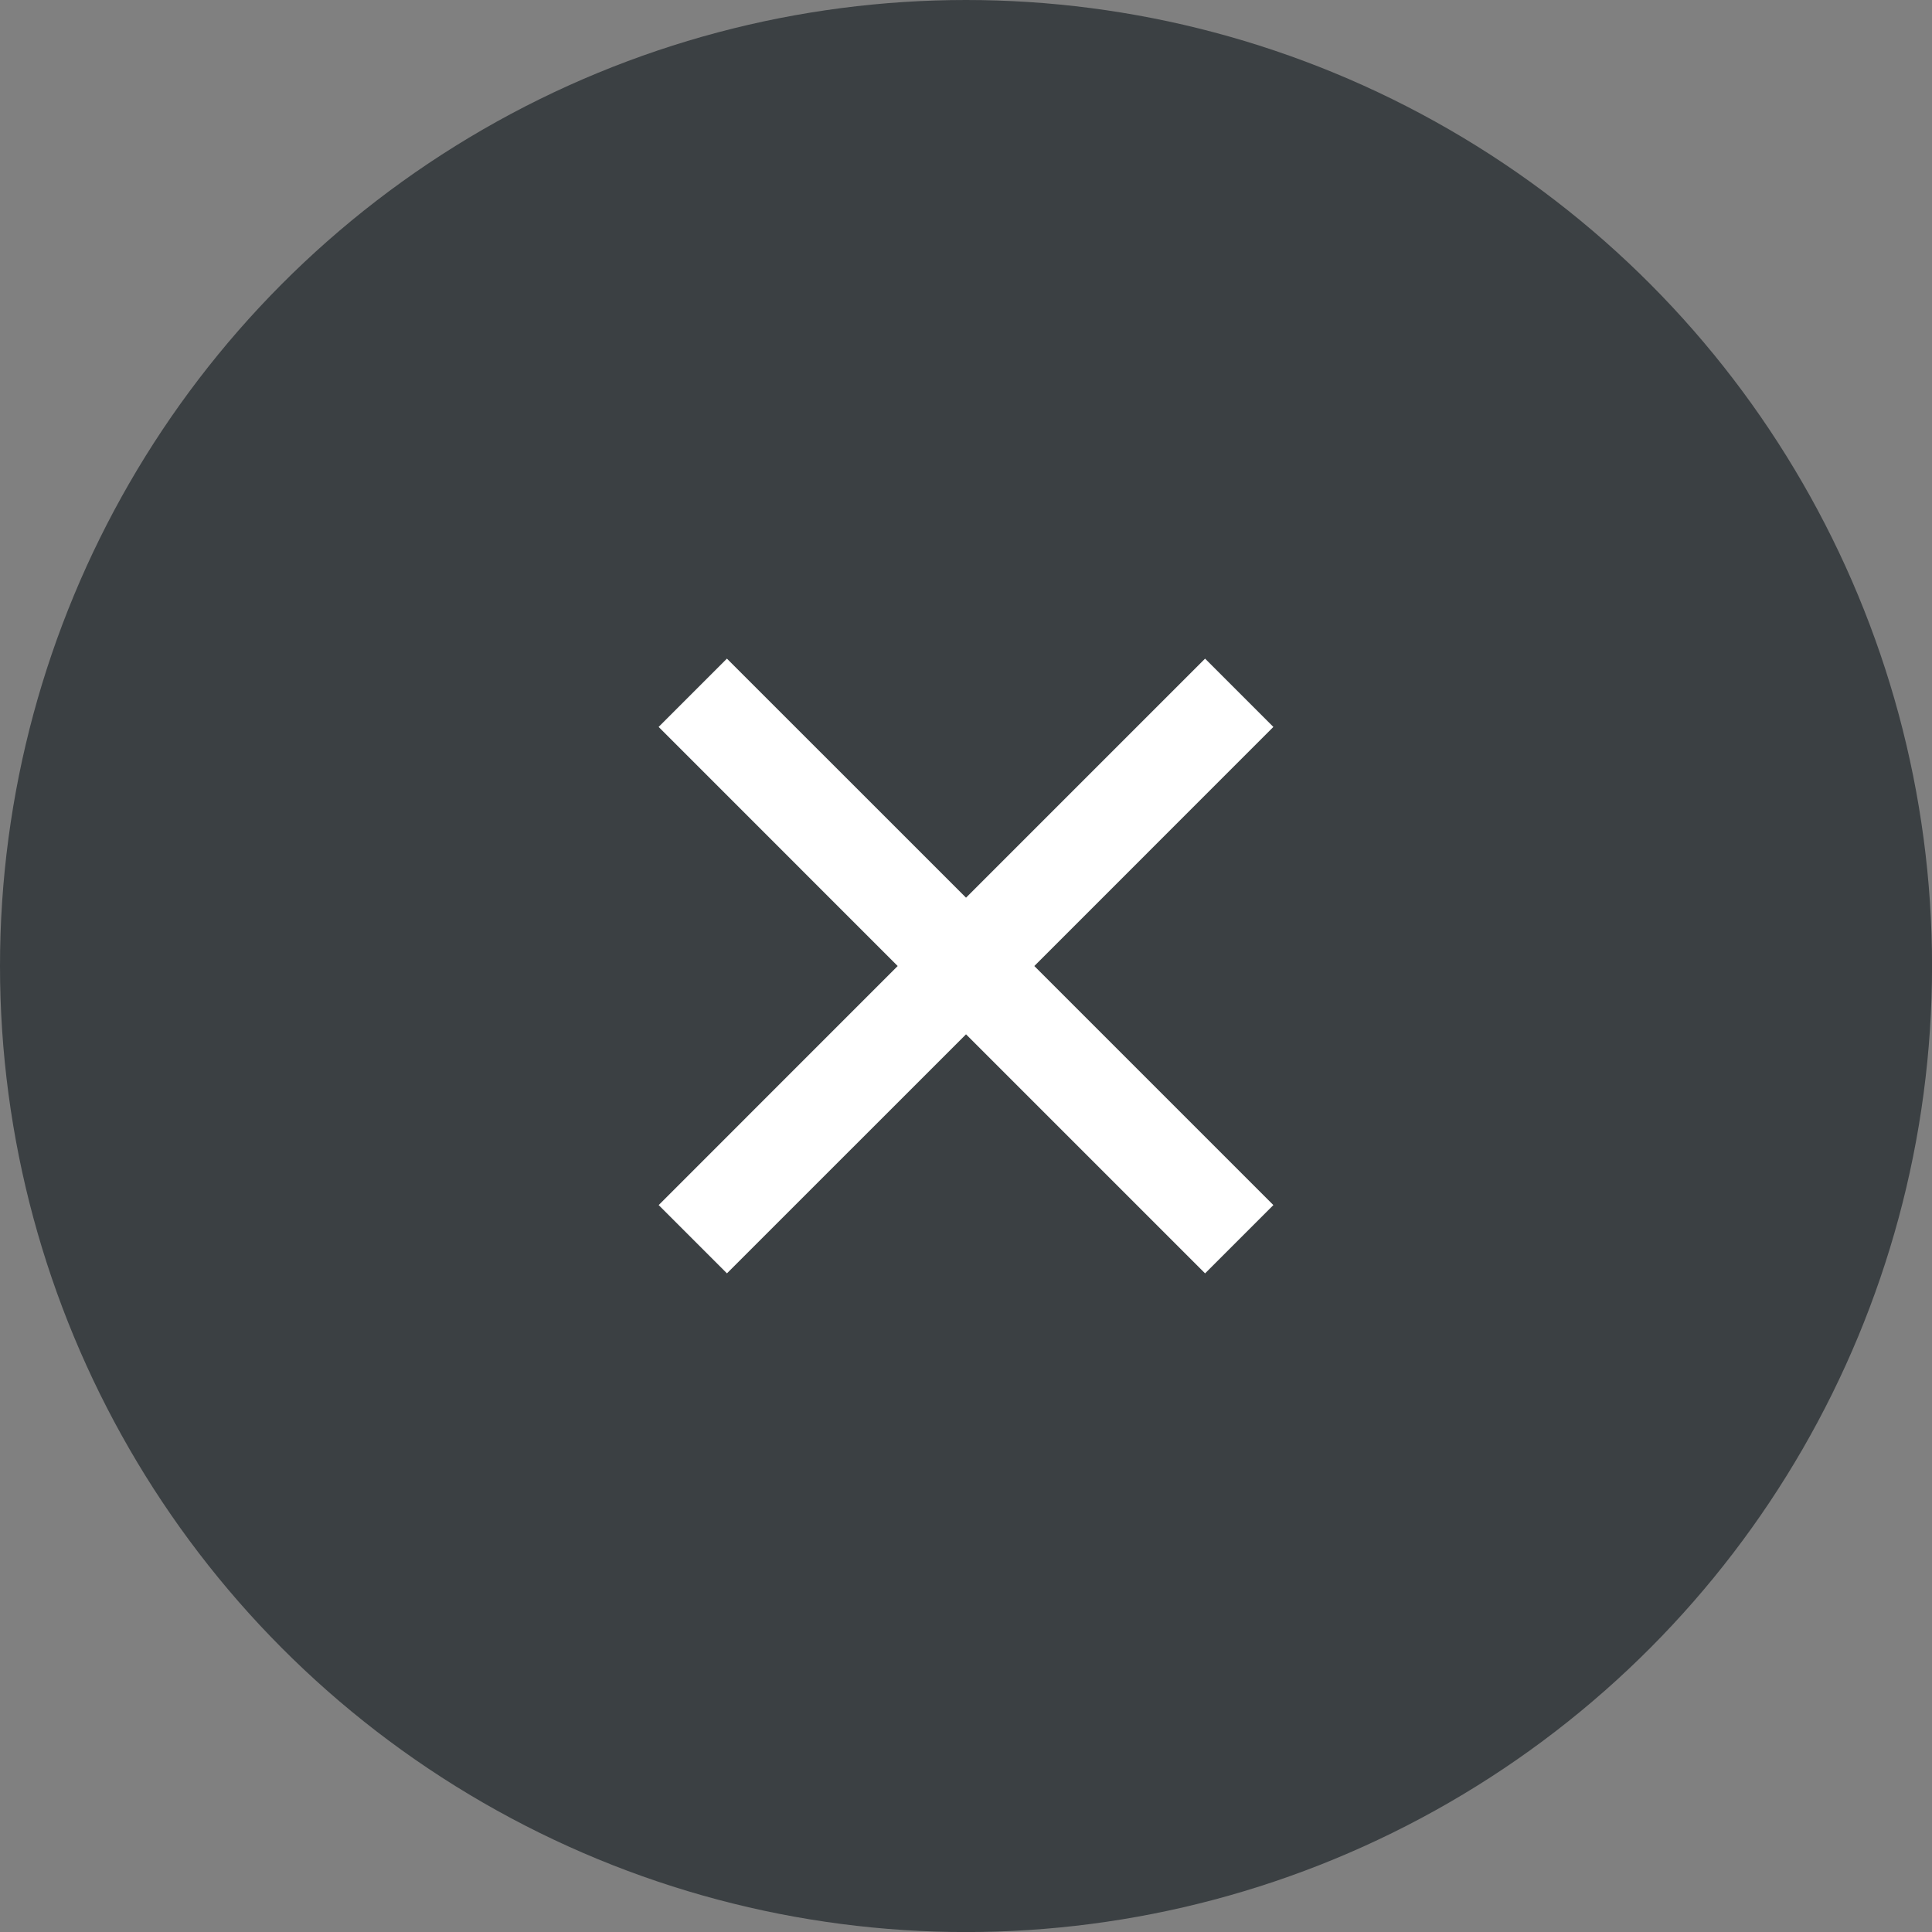 <svg xmlns="http://www.w3.org/2000/svg" width="40.625" height="40.625" viewBox="0 0 40.625 40.625"><rect x="0" y="0" width="40.625" height="40.625" fill="#808080" stroke="none"/><defs><clipPath id="a"><path transform="rotate(-45 20.313 20.312)" fill="none" d="M12.188 12.187h16.249v16.25H12.188z"/></clipPath></defs><g data-name="レイヤー_1"><circle data-name="楕円形_226" cx="20.313" cy="20.313" r="20.313" fill="#3b4043"/><g clip-path="url(#a)"><path data-name="合体_1" d="M13.85 25.34l5.026-5.027-5.027-5.028 1.436-1.436 5.028 5.027 5.027-5.027 1.436 1.436-5.027 5.028 5.027 5.027-1.436 1.436-5.027-5.027-5.028 5.027-1.436-1.436z" fill="#fff"/></g></g></svg>